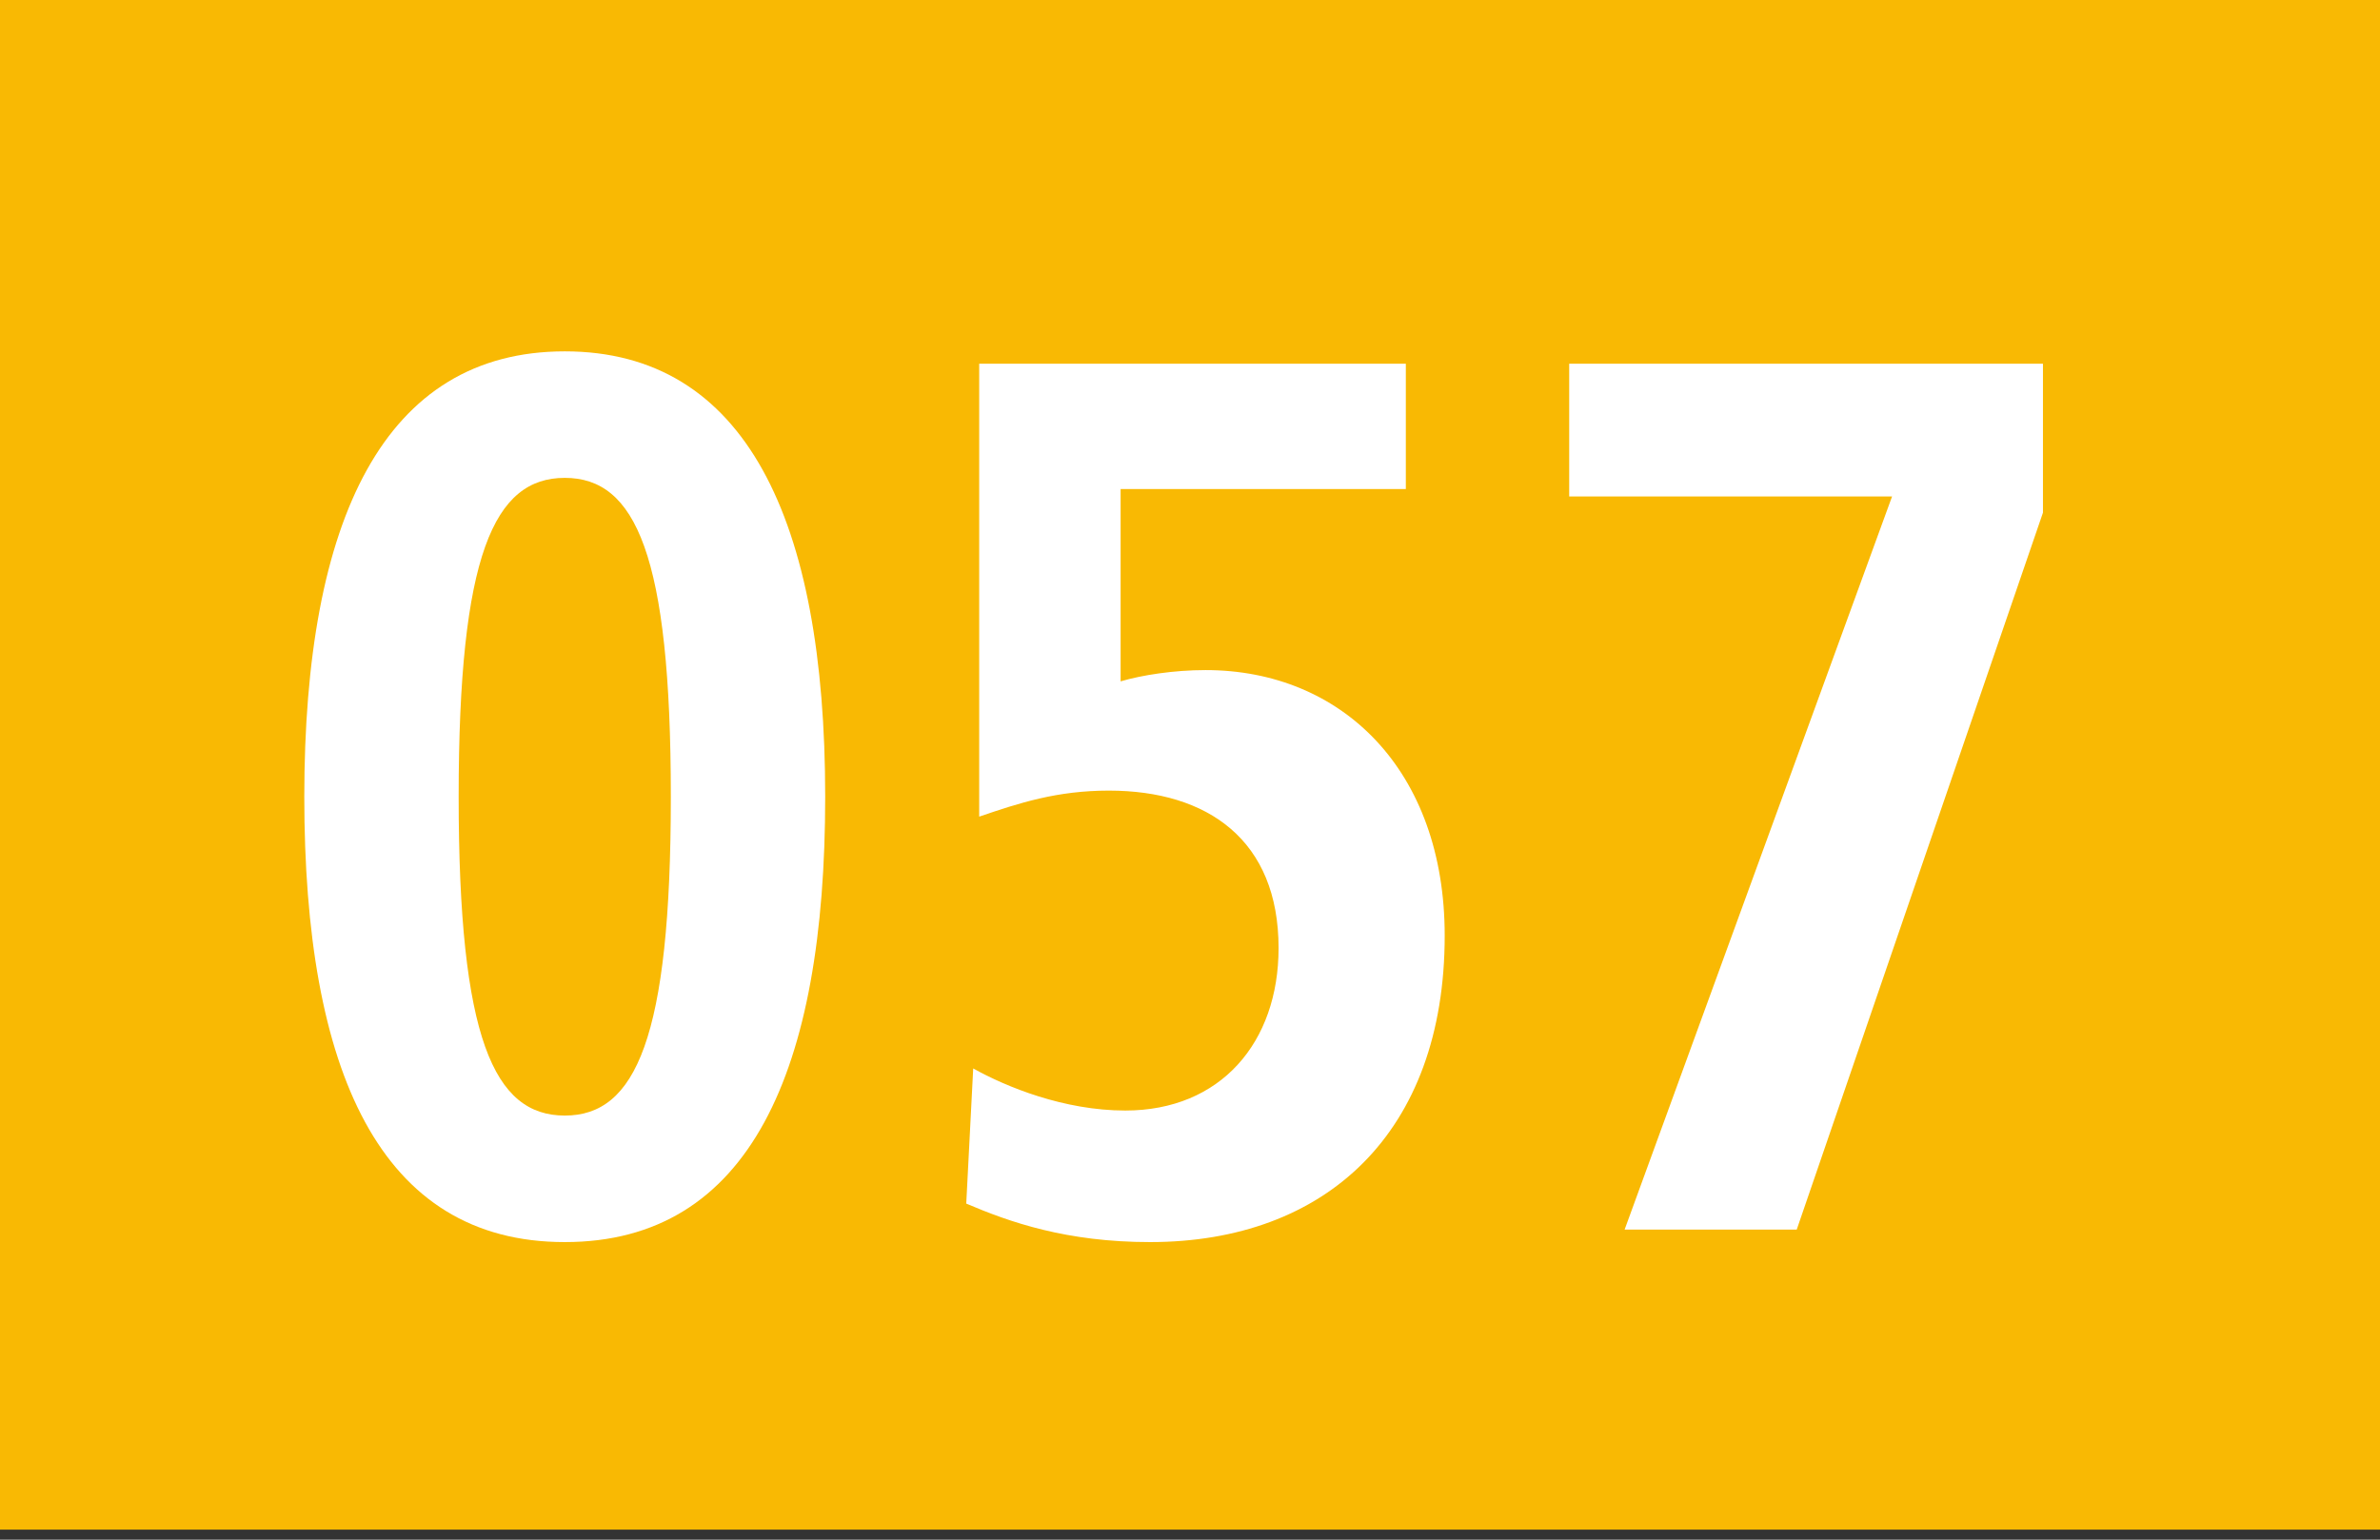 <?xml version="1.0" encoding="utf-8"?>
<!-- Generator: Adobe Illustrator 22.1.0, SVG Export Plug-In . SVG Version: 6.00 Build 0)  -->
<svg version="1.1" xmlns="http://www.w3.org/2000/svg" xmlns:xlink="http://www.w3.org/1999/xlink" x="0px" y="0px"
	 width="19.843px" height="12.84px" viewBox="0 0 19.843 12.84" enable-background="new 0 0 19.843 12.84" xml:space="preserve">
<rect x="0" y="0" width="19.843" height="12.84" fill="#333333" stroke="none"/>
<g id="Ebene_1">
	<g>
		<polygon fill="#F9B903" points="19.843,12.756 0,12.756 0,0 19.843,0 19.843,12.756 		"/>
		<g>
			<path fill="#FFFFFF" d="M4.709,10.358c-1.543,0-2.172-1.428-2.172-3.714c0-2.317,0.668-3.714,2.172-3.714
				c1.503,0,2.171,1.397,2.171,3.714C6.88,8.93,6.251,10.358,4.709,10.358z M4.709,3.985c-0.59,0-0.885,0.642-0.885,2.659
				c0,2.017,0.295,2.659,0.885,2.659c0.589,0,0.884-0.642,0.884-2.659C5.593,4.626,5.298,3.985,4.709,3.985z"/>
			<path fill="#FFFFFF" d="M9.589,10.358c-0.698,0-1.17-0.166-1.533-0.321L8.114,8.91C8.39,9.064,8.871,9.261,9.382,9.261
				c0.796,0,1.278-0.569,1.278-1.355c0-0.9-0.59-1.313-1.415-1.313c-0.433,0-0.747,0.103-1.081,0.217V3.033h3.557v1.045H9.343v1.604
				C9.52,5.63,9.785,5.588,10.051,5.588c1.14,0,1.994,0.838,1.994,2.214C12.045,9.447,11.053,10.358,9.589,10.358z"/>
			<path fill="#FFFFFF" d="M14.98,10.254h-1.435l2.23-6.114h-2.692V3.033h3.95v1.242L14.98,10.254z"/>
		</g>
	</g>
</g>
<g id="_x3C_Ebene_x3E_">
</g>
</svg>
